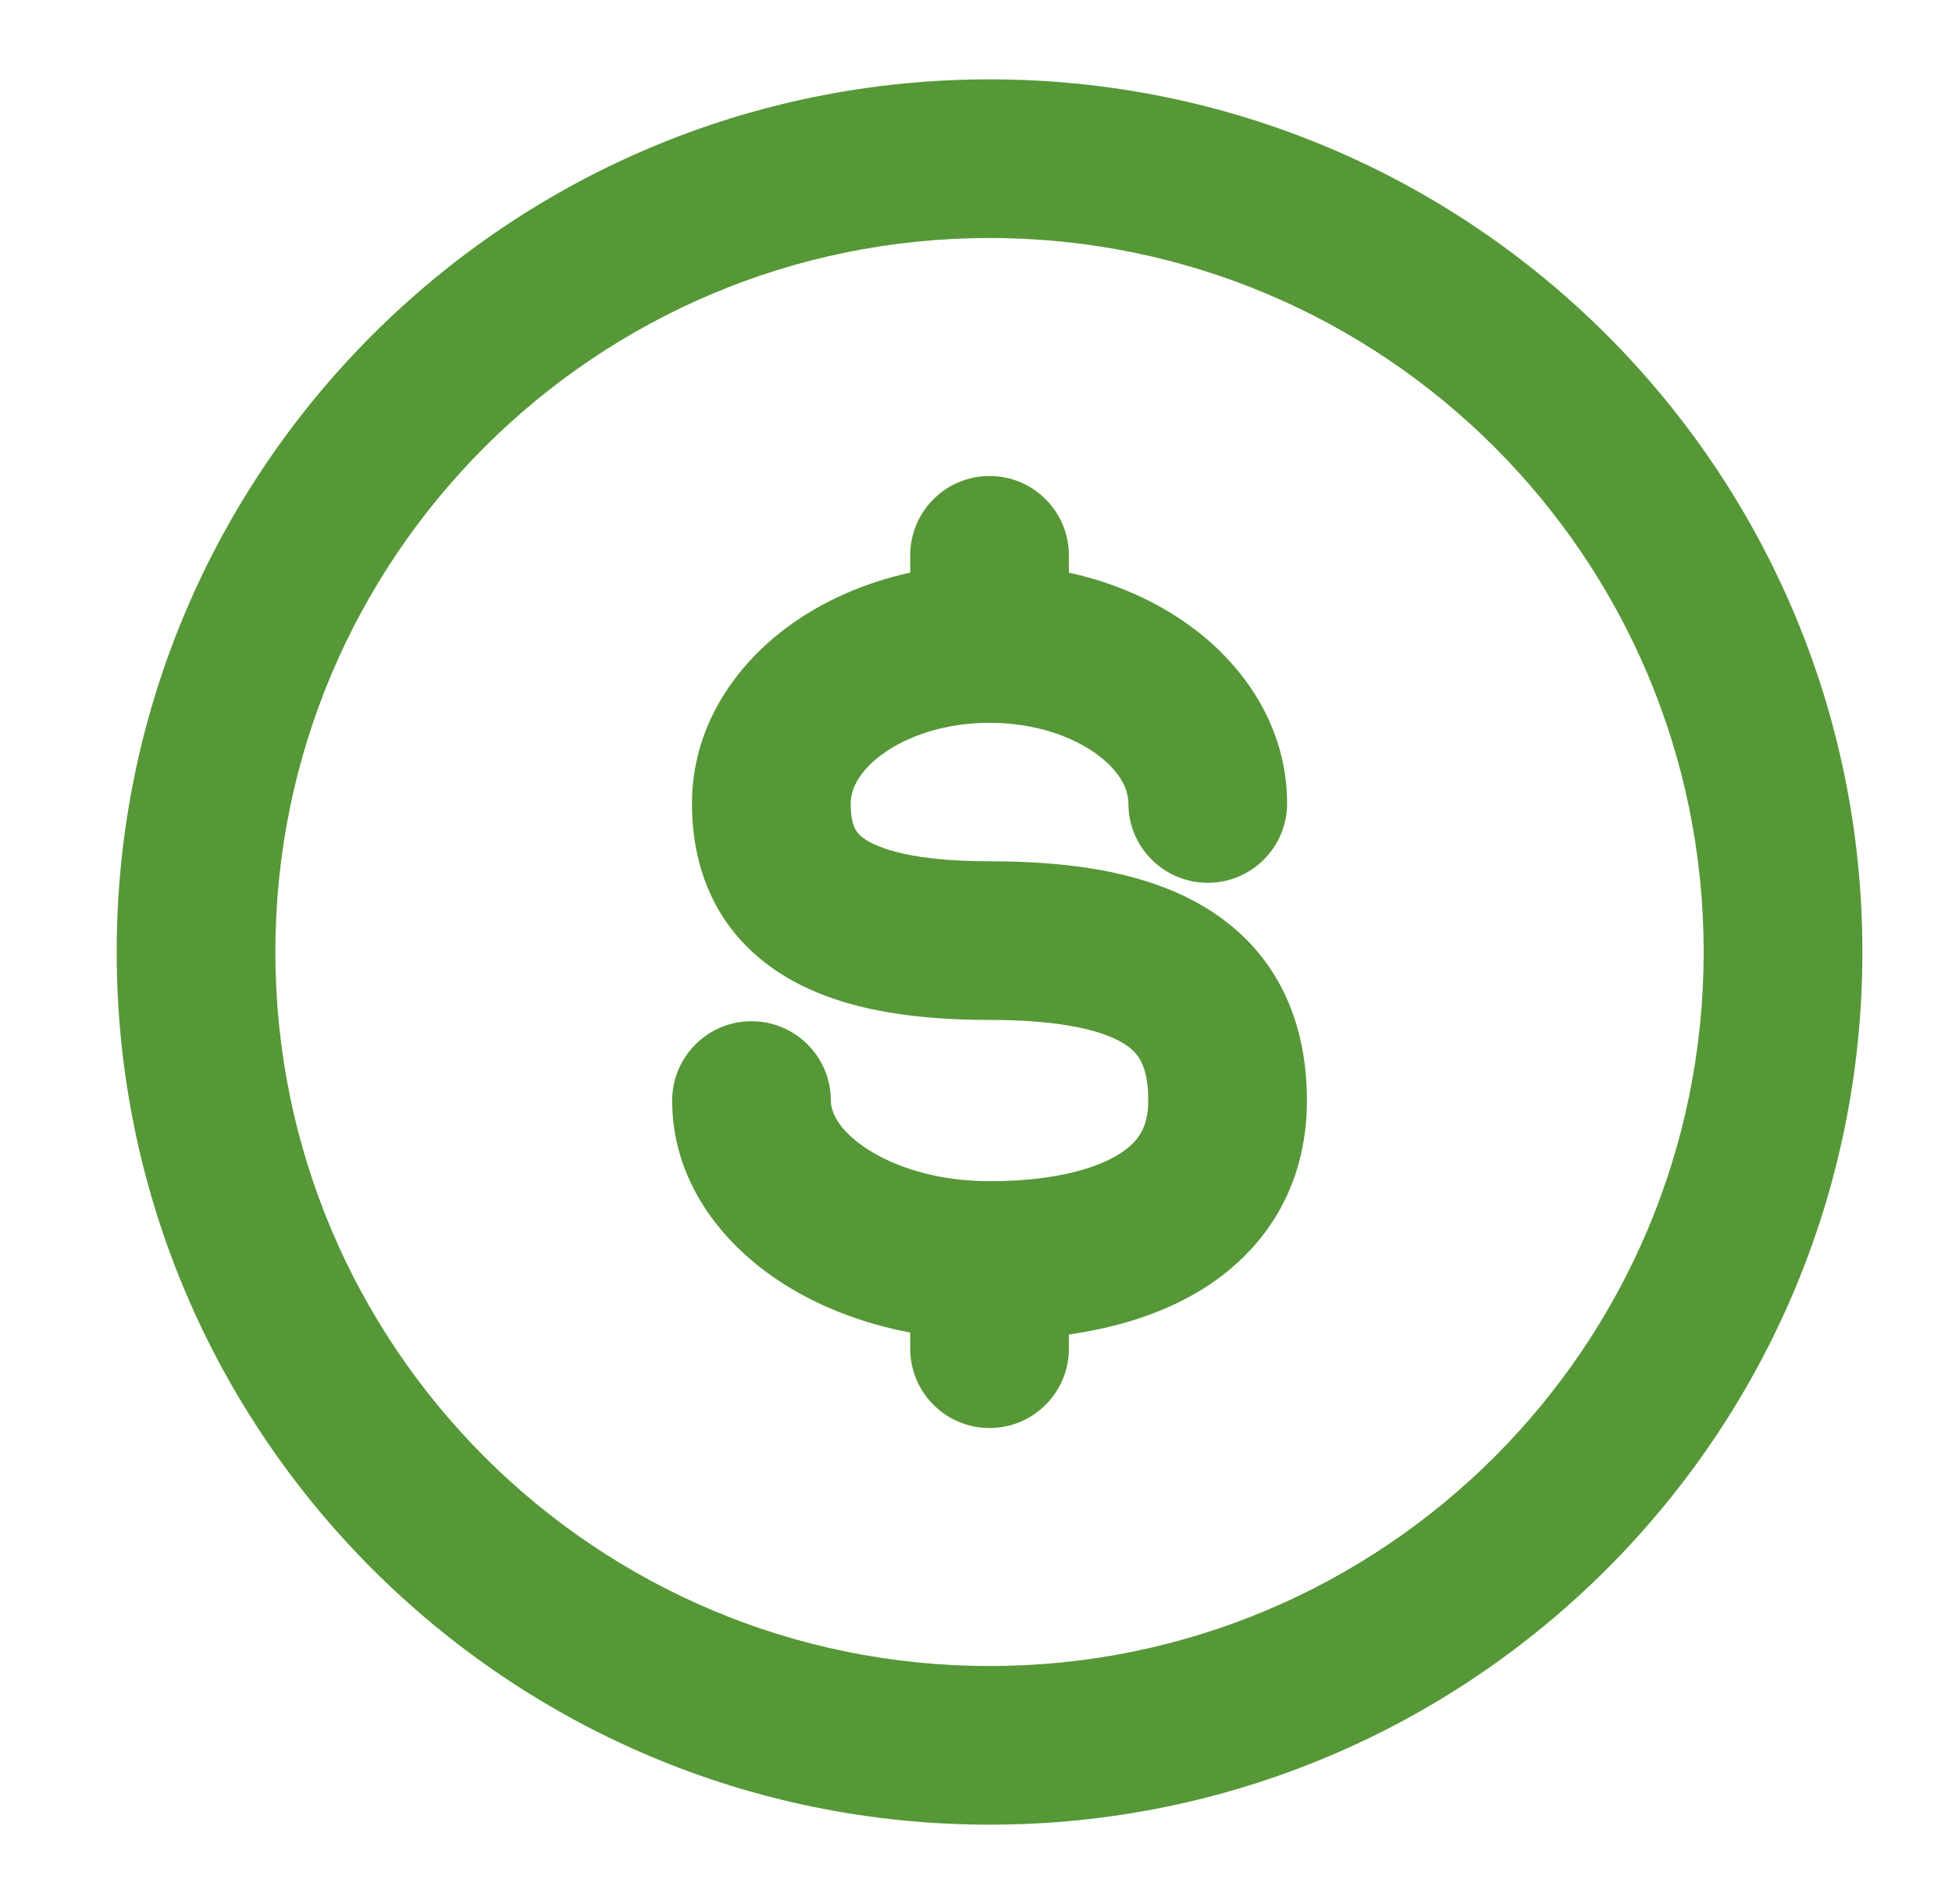 <svg width="41" height="40" viewBox="0 0 41 40" fill="none" xmlns="http://www.w3.org/2000/svg">
<path fill-rule="evenodd" clip-rule="evenodd" d="M5.784 20C5.784 11.716 12.5 5 20.784 5C29.069 5 35.784 11.716 35.784 20C35.784 28.284 29.069 35 20.784 35C12.5 35 5.784 28.284 5.784 20ZM20.784 1.667C10.659 1.667 2.451 9.875 2.451 20C2.451 30.125 10.659 38.333 20.784 38.333C30.91 38.333 39.118 30.125 39.118 20C39.118 9.875 30.91 1.667 20.784 1.667ZM22.451 11.667C22.451 10.746 21.705 10 20.784 10C19.864 10 19.118 10.746 19.118 11.667V12.03C18.166 12.238 17.289 12.623 16.558 13.159C15.415 13.997 14.534 15.293 14.534 16.88C14.534 18.238 15.029 19.54 16.315 20.401C17.459 21.167 19.011 21.427 20.784 21.427C22.358 21.427 23.207 21.667 23.628 21.939C23.896 22.113 24.118 22.369 24.118 23.121C24.118 23.689 23.907 24.007 23.465 24.271C22.923 24.594 22.015 24.815 20.784 24.815C19.689 24.815 18.773 24.514 18.178 24.114C17.573 23.708 17.451 23.325 17.451 23.121C17.451 22.201 16.705 21.454 15.784 21.454C14.864 21.454 14.118 22.201 14.118 23.121C14.118 24.773 15.114 26.071 16.319 26.881C17.119 27.419 18.079 27.798 19.118 27.994V28.333C19.118 29.254 19.864 30 20.784 30C21.705 30 22.451 29.254 22.451 28.333V28.035C23.424 27.896 24.365 27.616 25.174 27.133C26.543 26.316 27.451 24.953 27.451 23.121C27.451 21.473 26.839 20.048 25.441 19.142C24.194 18.334 22.544 18.094 20.784 18.094C19.224 18.094 18.484 17.841 18.17 17.631C17.998 17.516 17.868 17.377 17.868 16.88C17.868 16.61 18.013 16.226 18.529 15.847C19.044 15.47 19.836 15.185 20.784 15.185C21.733 15.185 22.525 15.47 23.04 15.847C23.555 16.226 23.701 16.61 23.701 16.88C23.701 17.8 24.447 18.546 25.368 18.546C26.288 18.546 27.034 17.8 27.034 16.88C27.034 15.293 26.154 13.997 25.011 13.159C24.279 12.623 23.402 12.238 22.451 12.03V11.667Z" fill="#569837"/>
</svg>
